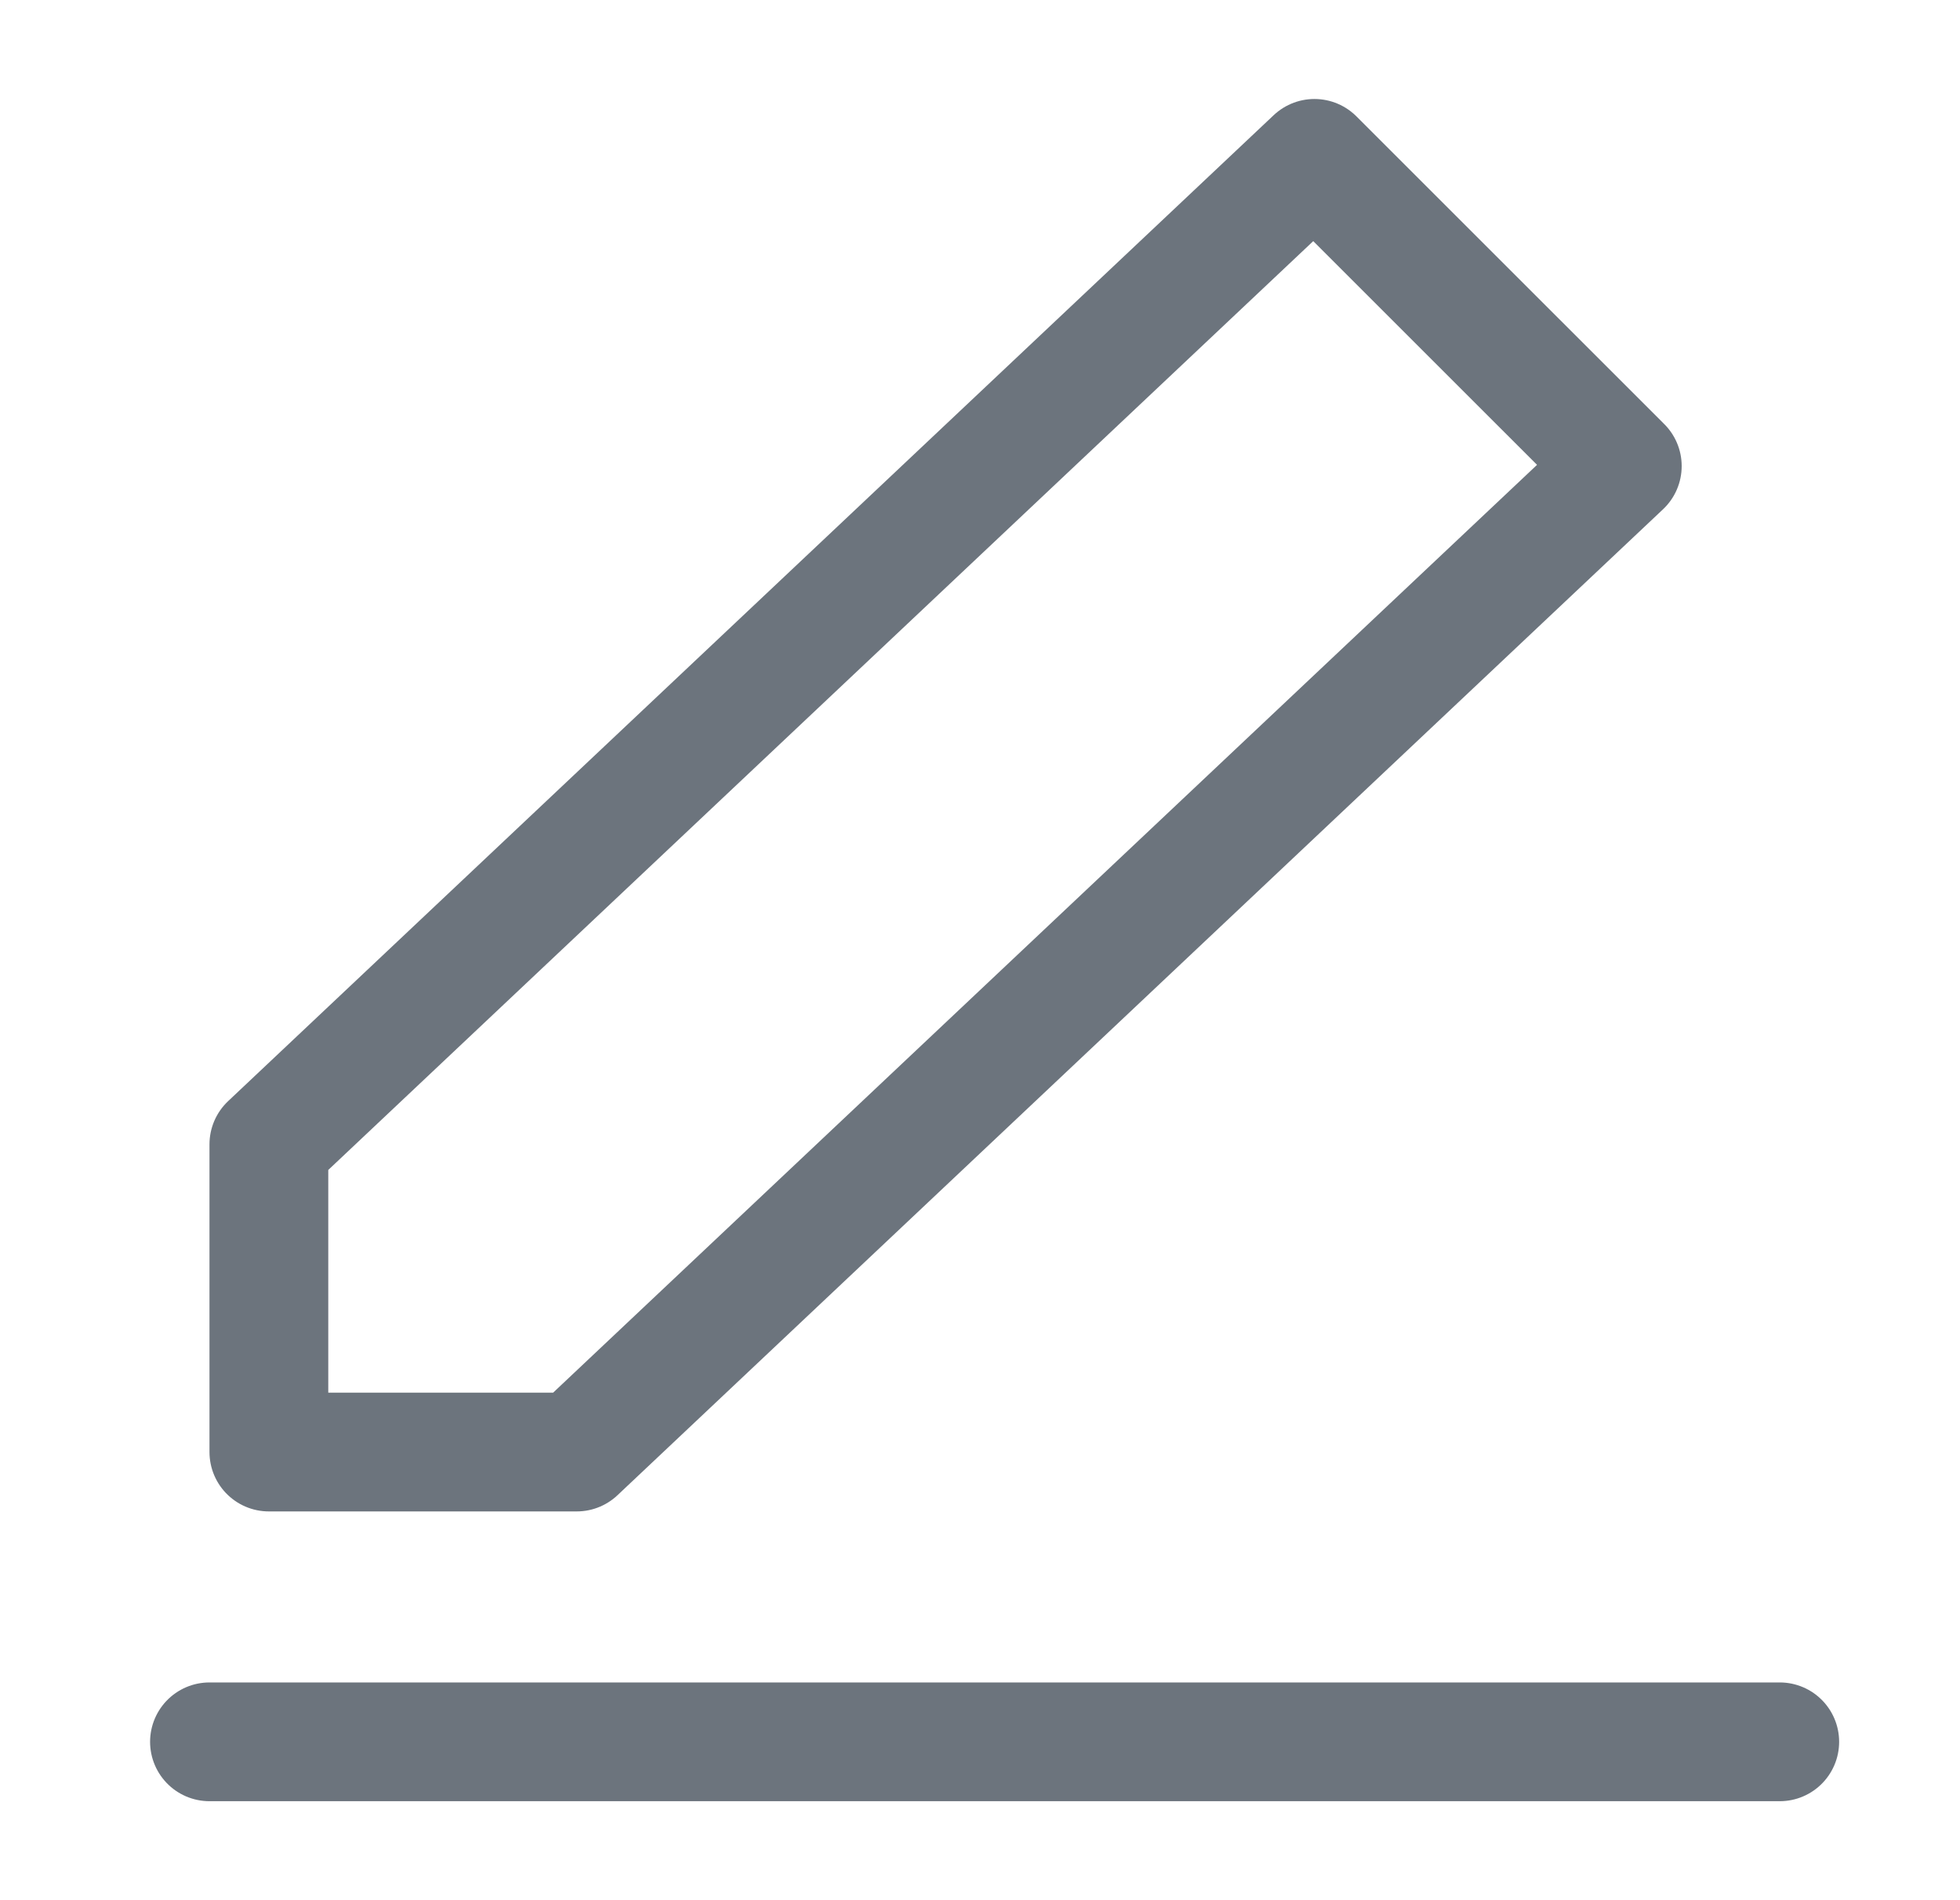 <svg width="33" height="32" viewBox="0 0 33 32" fill="none" xmlns="http://www.w3.org/2000/svg">
<path d="M29.965 29.333H3.527" stroke="#6C747D" stroke-width="2" stroke-linecap="round" stroke-linejoin="round"/>
<path d="M22.131 2.667L4.527 19.271V24.453H9.71L27.314 7.849L22.131 2.667Z" stroke="#6C747D" stroke-width="2" stroke-linecap="round" stroke-linejoin="round"/>
</svg>
